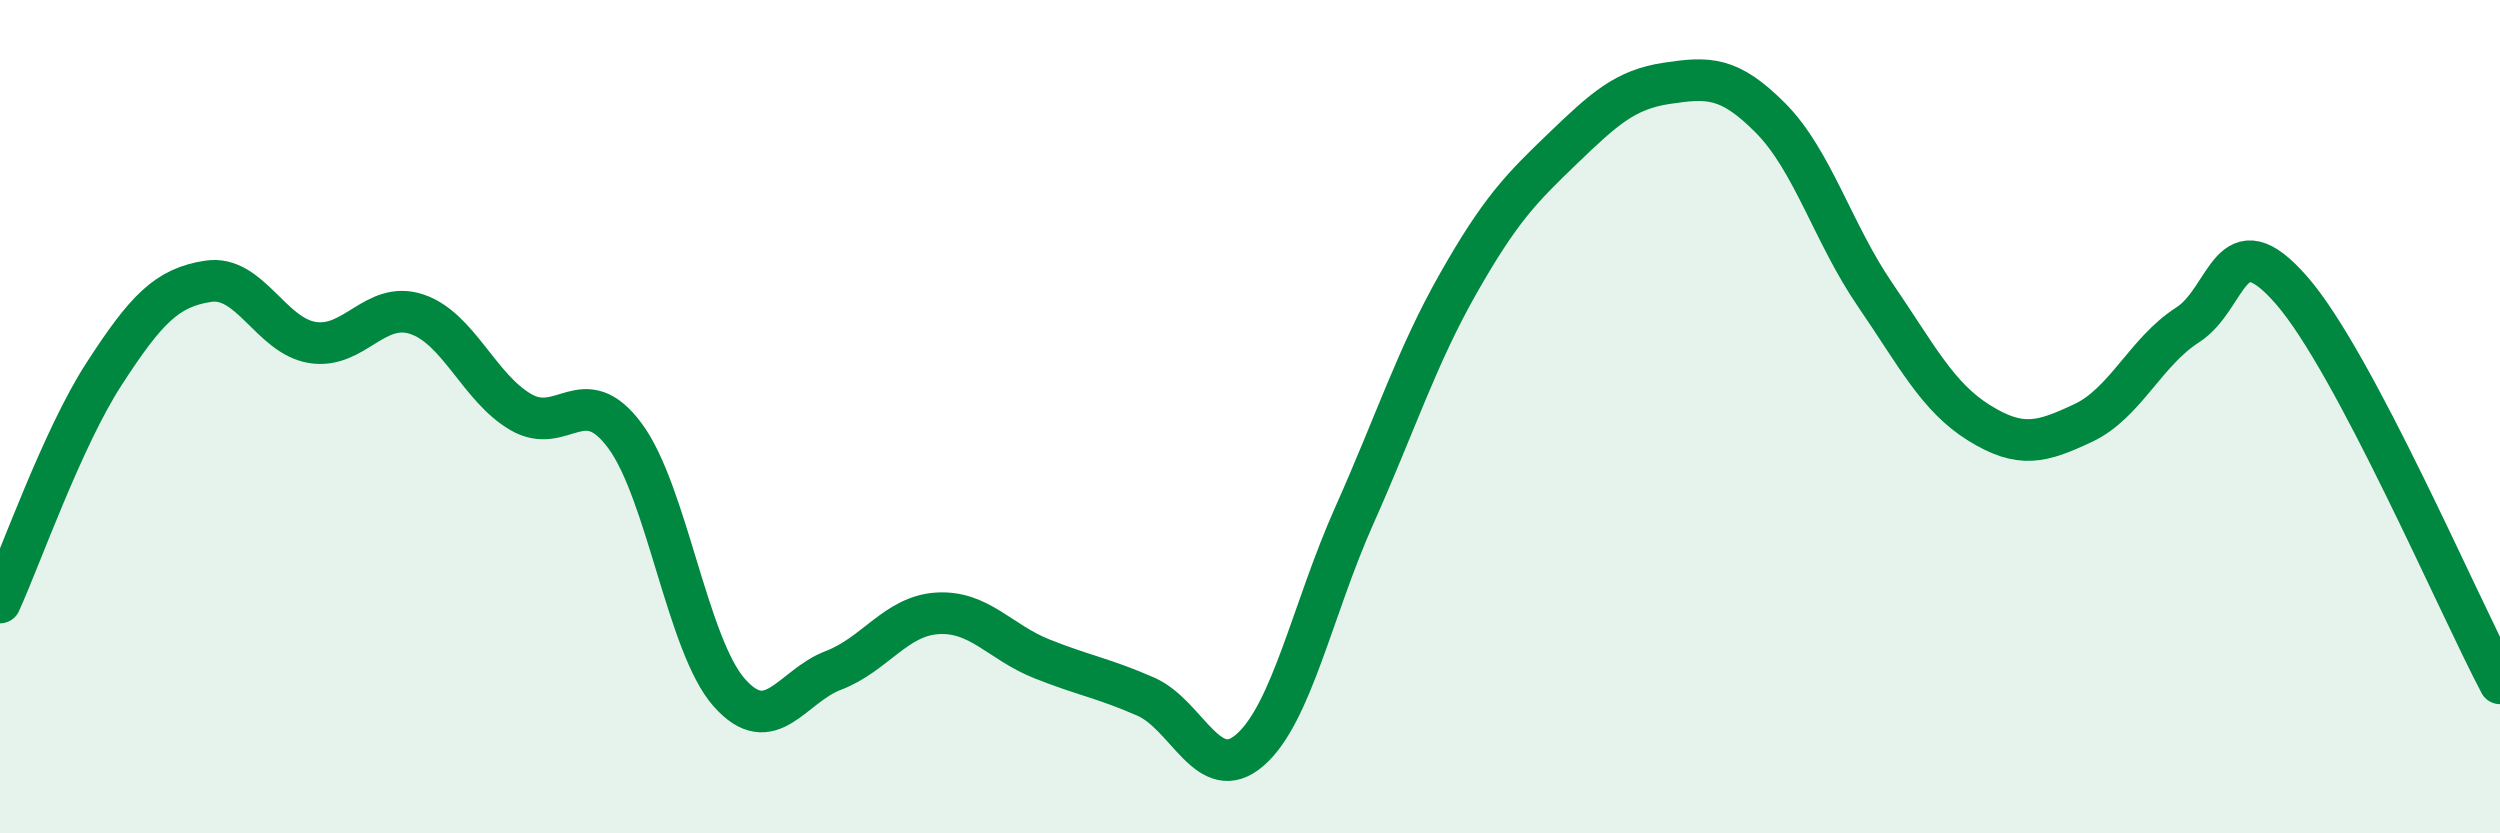 
    <svg width="60" height="20" viewBox="0 0 60 20" xmlns="http://www.w3.org/2000/svg">
      <path
        d="M 0,14.46 C 0.5,13.36 1.5,10.51 2.5,8.97 C 3.5,7.43 4,6.9 5,6.75 C 6,6.6 6.5,8.06 7.5,8.22 C 8.5,8.38 9,7.21 10,7.54 C 11,7.87 11.5,9.31 12.5,9.89 C 13.5,10.47 14,9.11 15,10.46 C 16,11.81 16.5,15.49 17.5,16.62 C 18.5,17.75 19,16.47 20,16.09 C 21,15.71 21.5,14.78 22.5,14.72 C 23.5,14.66 24,15.41 25,15.81 C 26,16.21 26.5,16.28 27.5,16.72 C 28.5,17.16 29,18.87 30,18 C 31,17.13 31.5,14.62 32.5,12.38 C 33.5,10.14 34,8.56 35,6.8 C 36,5.04 36.5,4.53 37.5,3.57 C 38.5,2.61 39,2.15 40,2 C 41,1.85 41.5,1.83 42.5,2.84 C 43.5,3.85 44,5.61 45,7.07 C 46,8.53 46.5,9.53 47.5,10.15 C 48.5,10.77 49,10.62 50,10.15 C 51,9.68 51.5,8.44 52.5,7.8 C 53.5,7.16 53.5,5.25 55,6.97 C 56.5,8.69 59,14.51 60,16.4L60 20L0 20Z"
        fill="#008740"
        opacity="0.1"
        stroke-linecap="round"
        stroke-linejoin="round"
      />
      <path
        d="M 0,14.46 C 0.5,13.36 1.5,10.51 2.5,8.97 C 3.5,7.43 4,6.9 5,6.75 C 6,6.6 6.5,8.06 7.5,8.22 C 8.5,8.38 9,7.21 10,7.54 C 11,7.87 11.5,9.31 12.5,9.89 C 13.5,10.47 14,9.11 15,10.46 C 16,11.81 16.5,15.49 17.5,16.62 C 18.5,17.75 19,16.47 20,16.09 C 21,15.71 21.5,14.78 22.5,14.72 C 23.5,14.66 24,15.41 25,15.81 C 26,16.21 26.5,16.28 27.5,16.72 C 28.5,17.16 29,18.87 30,18 C 31,17.13 31.5,14.62 32.5,12.38 C 33.5,10.14 34,8.56 35,6.8 C 36,5.04 36.5,4.53 37.5,3.57 C 38.5,2.61 39,2.15 40,2 C 41,1.85 41.5,1.83 42.5,2.84 C 43.5,3.85 44,5.61 45,7.07 C 46,8.53 46.5,9.53 47.5,10.15 C 48.5,10.77 49,10.62 50,10.15 C 51,9.68 51.5,8.44 52.5,7.8 C 53.5,7.16 53.5,5.25 55,6.97 C 56.5,8.69 59,14.51 60,16.4"
        stroke="#008740"
        stroke-width="1"
        fill="none"
        stroke-linecap="round"
        stroke-linejoin="round"
      />
    </svg>
  